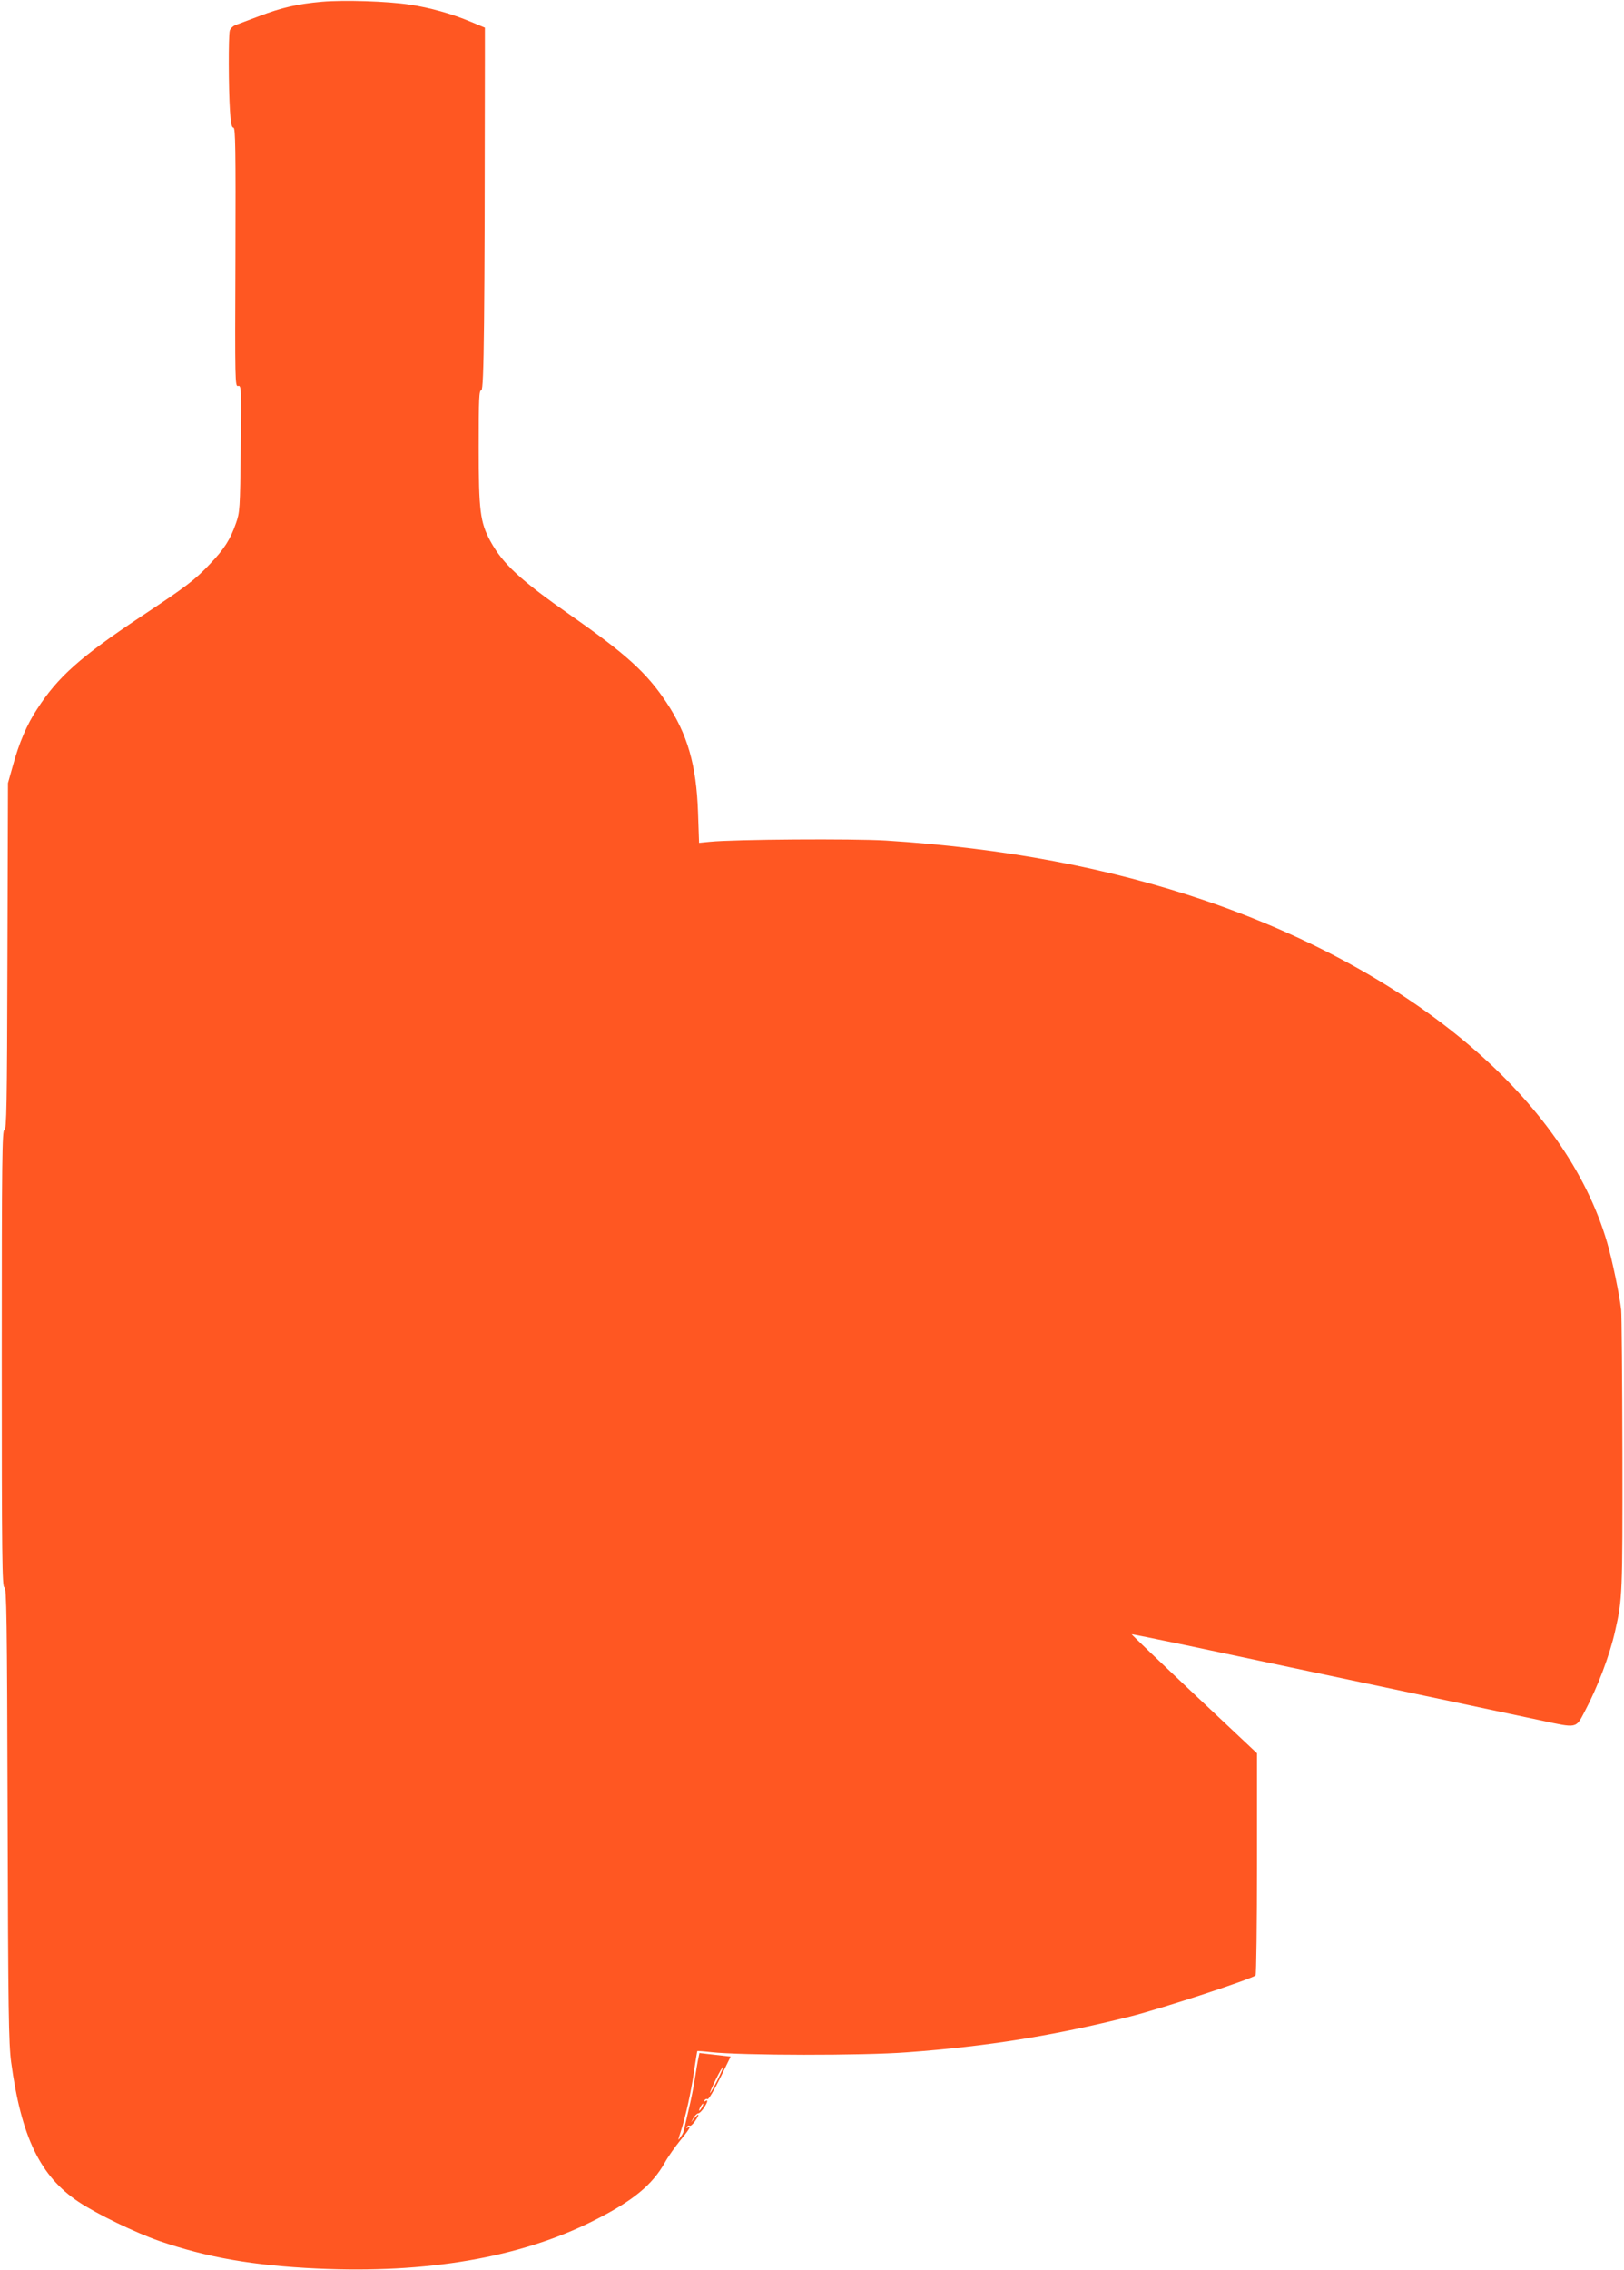 <?xml version="1.0" standalone="no"?>
<!DOCTYPE svg PUBLIC "-//W3C//DTD SVG 20010904//EN"
 "http://www.w3.org/TR/2001/REC-SVG-20010904/DTD/svg10.dtd">
<svg version="1.0" xmlns="http://www.w3.org/2000/svg"
 width="916pt" height="1280pt" viewBox="0 0 916 1280"
 preserveAspectRatio="xMidYMid meet">
<g transform="translate(0,1280) scale(0.1,-0.1)"
fill="#ff5722" stroke="none">
<path d="M1815 12790 c-136 -12 -227 -33 -353 -81 -59 -22 -119 -45 -133 -50
-15 -6 -30 -20 -33 -32 -8 -30 -7 -328 1 -449 4 -73 10 -98 20 -98 11 0 13
-119 11 -731 -3 -705 -2 -730 15 -725 18 4 19 -9 15 -352 -4 -341 -5 -360 -27
-422 -32 -92 -66 -145 -146 -229 -88 -93 -132 -126 -391 -298 -341 -227 -467
-339 -584 -520 -58 -87 -103 -193 -138 -322 l-27 -96 -3 -977 c-2 -849 -5
-978 -17 -978 -13 0 -15 -166 -15 -1290 0 -1121 2 -1290 15 -1290 12 0 15
-170 18 -1277 3 -1119 6 -1293 20 -1400 57 -422 164 -643 380 -787 105 -70
321 -174 456 -221 271 -93 527 -138 889 -155 617 -29 1145 61 1557 268 222
111 334 202 406 331 17 31 56 86 85 122 53 64 66 88 42 73 -7 -4 -8 -3 -4 5 4
6 11 9 16 6 5 -3 18 8 29 24 27 38 27 53 0 21 l-21 -25 14 25 c9 14 21 25 27
25 6 0 20 14 31 30 22 34 26 50 8 39 -7 -4 -8 -3 -4 5 4 6 12 9 17 6 5 -4 36
49 70 117 l60 123 -88 10 -88 10 -6 -30 c-4 -16 -12 -66 -19 -110 -6 -44 -23
-127 -37 -185 -13 -58 -26 -110 -27 -116 -1 -6 -9 -22 -19 -35 -14 -21 -14
-18 2 31 28 86 60 229 76 346 9 59 17 109 18 110 1 1 36 -1 77 -6 175 -19 856
-20 1105 -1 454 33 829 94 1260 202 183 46 696 215 707 232 4 7 8 291 8 632
l0 620 -355 334 c-195 184 -354 336 -352 337 1 1 139 -27 307 -62 318 -67 772
-164 1460 -309 223 -47 467 -99 542 -115 203 -44 196 -46 245 48 74 139 142
318 173 457 41 181 42 204 41 995 -1 421 -4 788 -7 815 -9 82 -51 284 -79 379
-233 799 -1083 1523 -2263 1927 -545 186 -1141 298 -1807 340 -185 11 -847 7
-991 -7 l-61 -6 -6 173 c-9 265 -59 440 -179 620 -111 166 -225 270 -538 489
-286 200 -384 291 -454 419 -58 107 -66 172 -66 528 0 280 2 323 15 323 15 0
19 397 20 1862 l0 182 -79 33 c-107 45 -231 80 -346 97 -125 19 -370 27 -495
16z m2231 -11719 c-20 -39 -38 -71 -41 -71 -3 0 12 34 32 75 20 41 39 73 41
71 2 -2 -13 -36 -32 -75z m-86 -151 c-6 -11 -13 -20 -16 -20 -2 0 0 9 6 20 6
11 13 20 16 20 2 0 0 -9 -6 -20z"/>
</g>
</svg>
